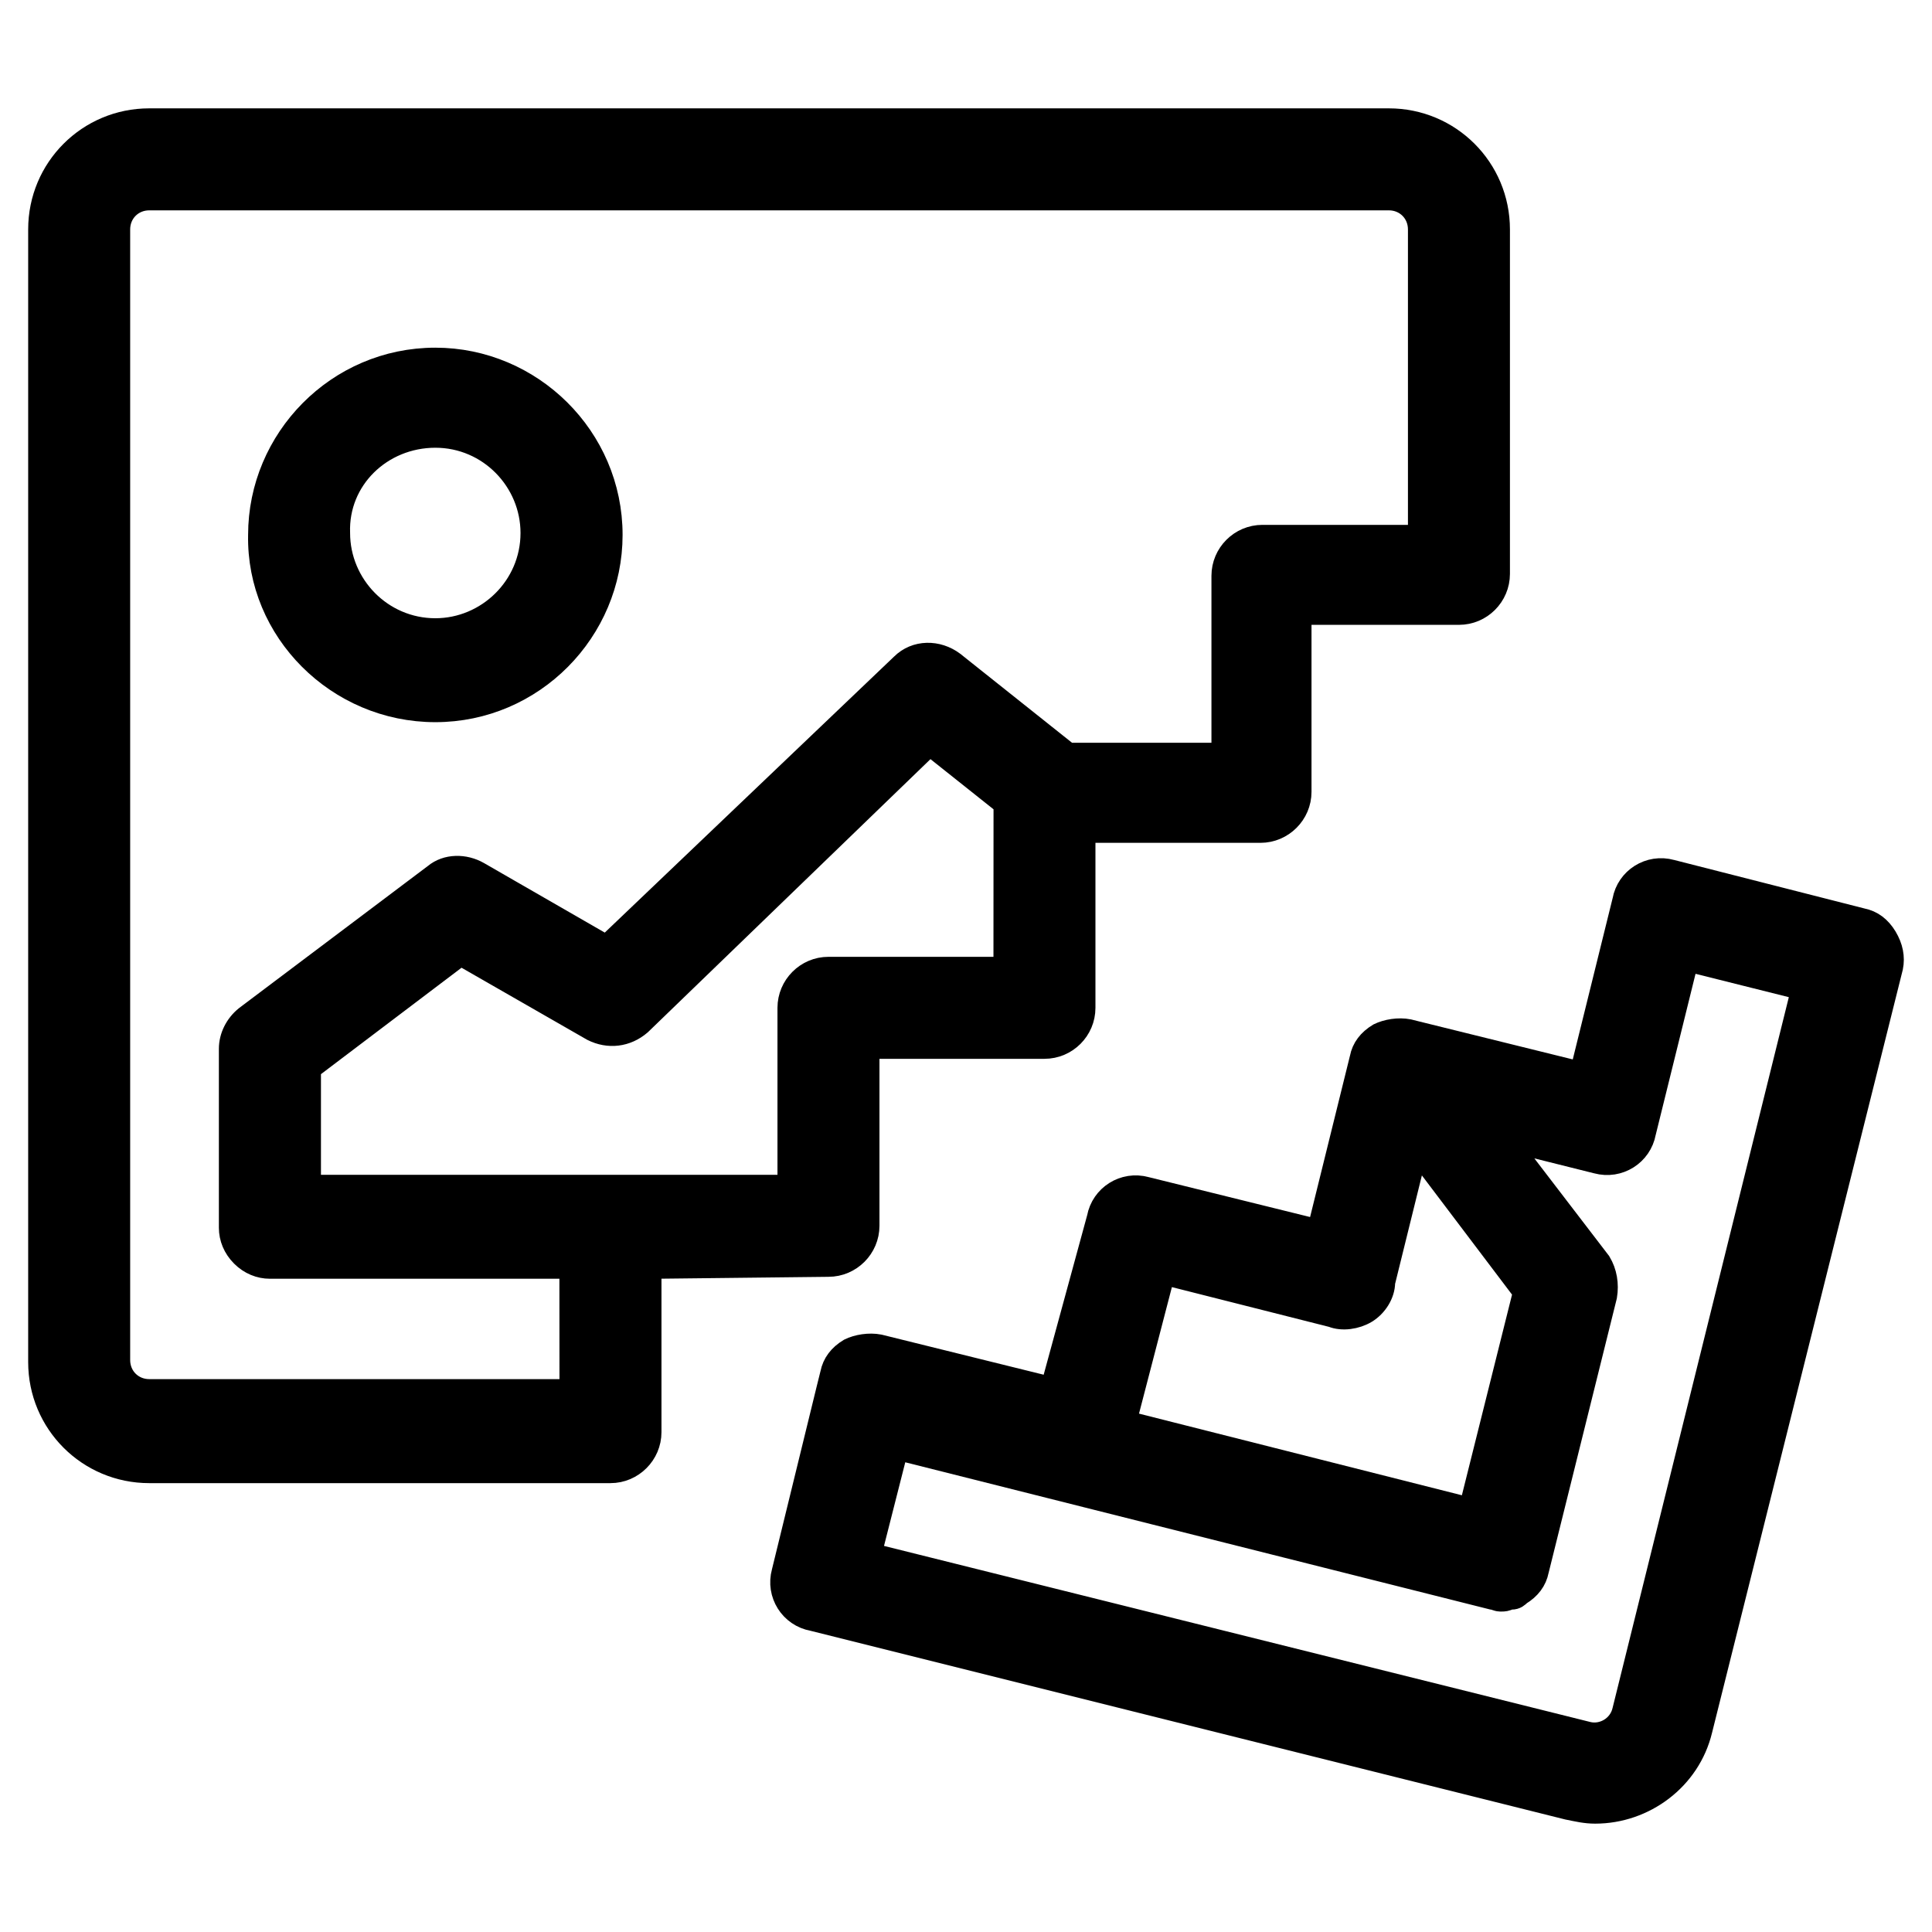 <svg width="24" height="24" viewBox="0 0 24 24" fill="none" xmlns="http://www.w3.org/2000/svg">
  <path d="M23.419 11.649C23.346 11.528 23.25 11.456 23.129 11.432L20.759 10.828C20.493 10.755 20.227 10.924 20.179 11.19L19.647 13.342L17.592 12.834L17.496 12.81C17.375 12.786 17.23 12.81 17.133 12.858C17.012 12.931 16.939 13.027 16.916 13.148L16.384 15.3L14.232 14.768C13.966 14.695 13.7 14.865 13.651 15.131L13.071 17.258L10.92 16.726C10.799 16.702 10.654 16.726 10.557 16.774C10.436 16.847 10.363 16.944 10.339 17.065L10.291 17.258L9.735 19.531C9.662 19.797 9.832 20.063 10.098 20.111L19.478 22.456C19.599 22.48 19.695 22.504 19.816 22.504C20.421 22.504 20.977 22.093 21.122 21.489L23.491 12.012C23.515 11.891 23.491 11.77 23.419 11.649L23.419 11.649ZM14.45 15.807L16.553 16.339C16.674 16.388 16.843 16.364 16.964 16.291C17.085 16.218 17.181 16.073 17.181 15.928L17.593 14.26L18.946 16.049L18.269 18.757L13.966 17.669L14.45 15.807ZM20.179 21.247C20.131 21.465 19.913 21.585 19.72 21.537L10.799 19.313L11.137 17.983L18.535 19.845C18.559 19.845 18.608 19.869 18.632 19.869H18.656C18.68 19.869 18.704 19.869 18.753 19.845H18.777C18.825 19.845 18.85 19.821 18.874 19.797C18.995 19.724 19.067 19.628 19.091 19.506L19.938 16.098C19.962 15.953 19.938 15.808 19.865 15.687L18.68 14.14L19.84 14.43C20.106 14.502 20.372 14.333 20.421 14.067L20.953 11.915L22.403 12.278L20.179 21.247Z" fill="currentColor" stroke="currentColor" stroke-width="0.3" />
  <path d="M10.291 15.711C10.557 15.711 10.775 15.493 10.775 15.227V13.003H12.975C13.241 13.003 13.458 12.786 13.458 12.52V10.32H15.658C15.924 10.32 16.142 10.102 16.142 9.837V7.612H18.124C18.39 7.612 18.607 7.395 18.607 7.129V2.85C18.607 2.1 18.003 1.496 17.253 1.496H1.854C1.104 1.496 0.5 2.1 0.5 2.85V16.92C0.5 17.67 1.104 18.274 1.854 18.274H7.584C7.849 18.274 8.067 18.056 8.067 17.791V15.736L10.291 15.711ZM12.491 12.036H10.291C10.025 12.036 9.808 12.254 9.808 12.52V14.744H3.837V13.269L5.722 11.842L7.366 12.785C7.56 12.882 7.777 12.858 7.946 12.713L11.549 9.231L12.492 9.981L12.491 12.036ZM7.1 17.282H1.854C1.636 17.282 1.467 17.113 1.467 16.895V2.85C1.467 2.632 1.636 2.463 1.854 2.463H17.253C17.471 2.463 17.64 2.632 17.64 2.85V6.67H15.682C15.416 6.67 15.199 6.887 15.199 7.153V9.377H13.265L11.838 8.241C11.645 8.096 11.379 8.096 11.21 8.265L7.535 11.771L5.939 10.852C5.77 10.755 5.552 10.755 5.407 10.876L3.062 12.641C2.941 12.738 2.869 12.883 2.869 13.028V15.252C2.869 15.373 2.917 15.494 3.014 15.591C3.11 15.687 3.231 15.735 3.352 15.735H7.099L7.1 17.282Z" fill="currentColor" stroke="currentColor" stroke-width="0.3" />
  <path d="M5.408 8.821C6.616 8.821 7.584 7.83 7.584 6.645C7.584 5.437 6.592 4.469 5.408 4.469C4.199 4.469 3.232 5.461 3.232 6.645C3.208 7.83 4.199 8.821 5.408 8.821ZM5.408 5.412C6.085 5.412 6.616 5.968 6.616 6.621C6.616 7.298 6.06 7.83 5.408 7.83C4.731 7.83 4.199 7.274 4.199 6.621C4.175 5.944 4.731 5.412 5.408 5.412Z" fill="currentColor" stroke="currentColor" stroke-width="0.3" />
</svg>
